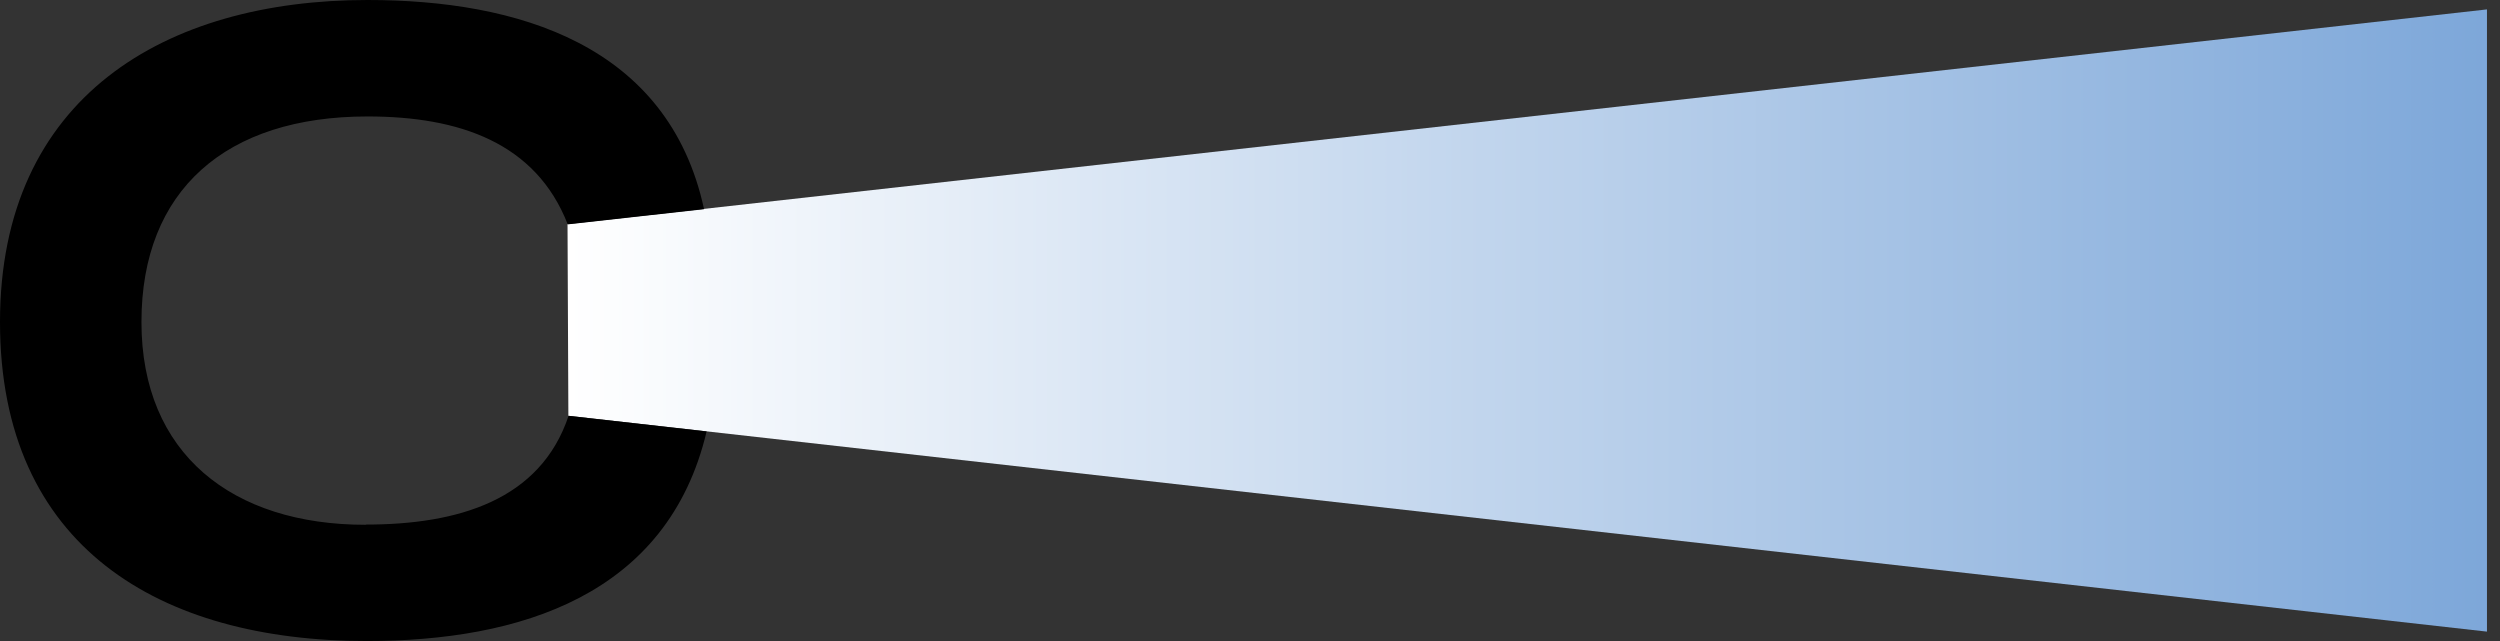 <?xml version="1.0" encoding="UTF-8"?> <svg xmlns="http://www.w3.org/2000/svg" width="117" height="30" fill="none"><rect width="100%" height="100%" fill="#333333" stroke="none"/><g clip-path="url(#a)"><path fill="url(#b)" d="M116.39.44 26.56 10.49l.04 8.97 89.79 10.1V.44Z"></path><path fill="#000" d="M17.11 24.56c-6.23 0-10.49-3.31-10.49-9.49s3.96-9.62 10.58-9.62c4.3 0 7.88 1.23 9.37 5.05l6.38-.71C31.28 2.07 24.19 0 17.2 0 7.75 0 0 4.53 0 15.07S7.49 30 17.16 30c7.14 0 14.09-2.12 15.91-9.81l-6.46-.73c-1.32 3.95-5.17 5.09-9.49 5.09l-.01.01Z"></path></g><defs><linearGradient id="b" x1="26.56" x2="116.39" y1="15" y2="15" gradientUnits="userSpaceOnUse"><stop stop-color="#fff"></stop><stop offset="1" stop-color="#7DA7D9"></stop></linearGradient><clipPath id="a"><path fill="#fff" d="M0 0h116.39v30H0z"></path></clipPath></defs></svg> 